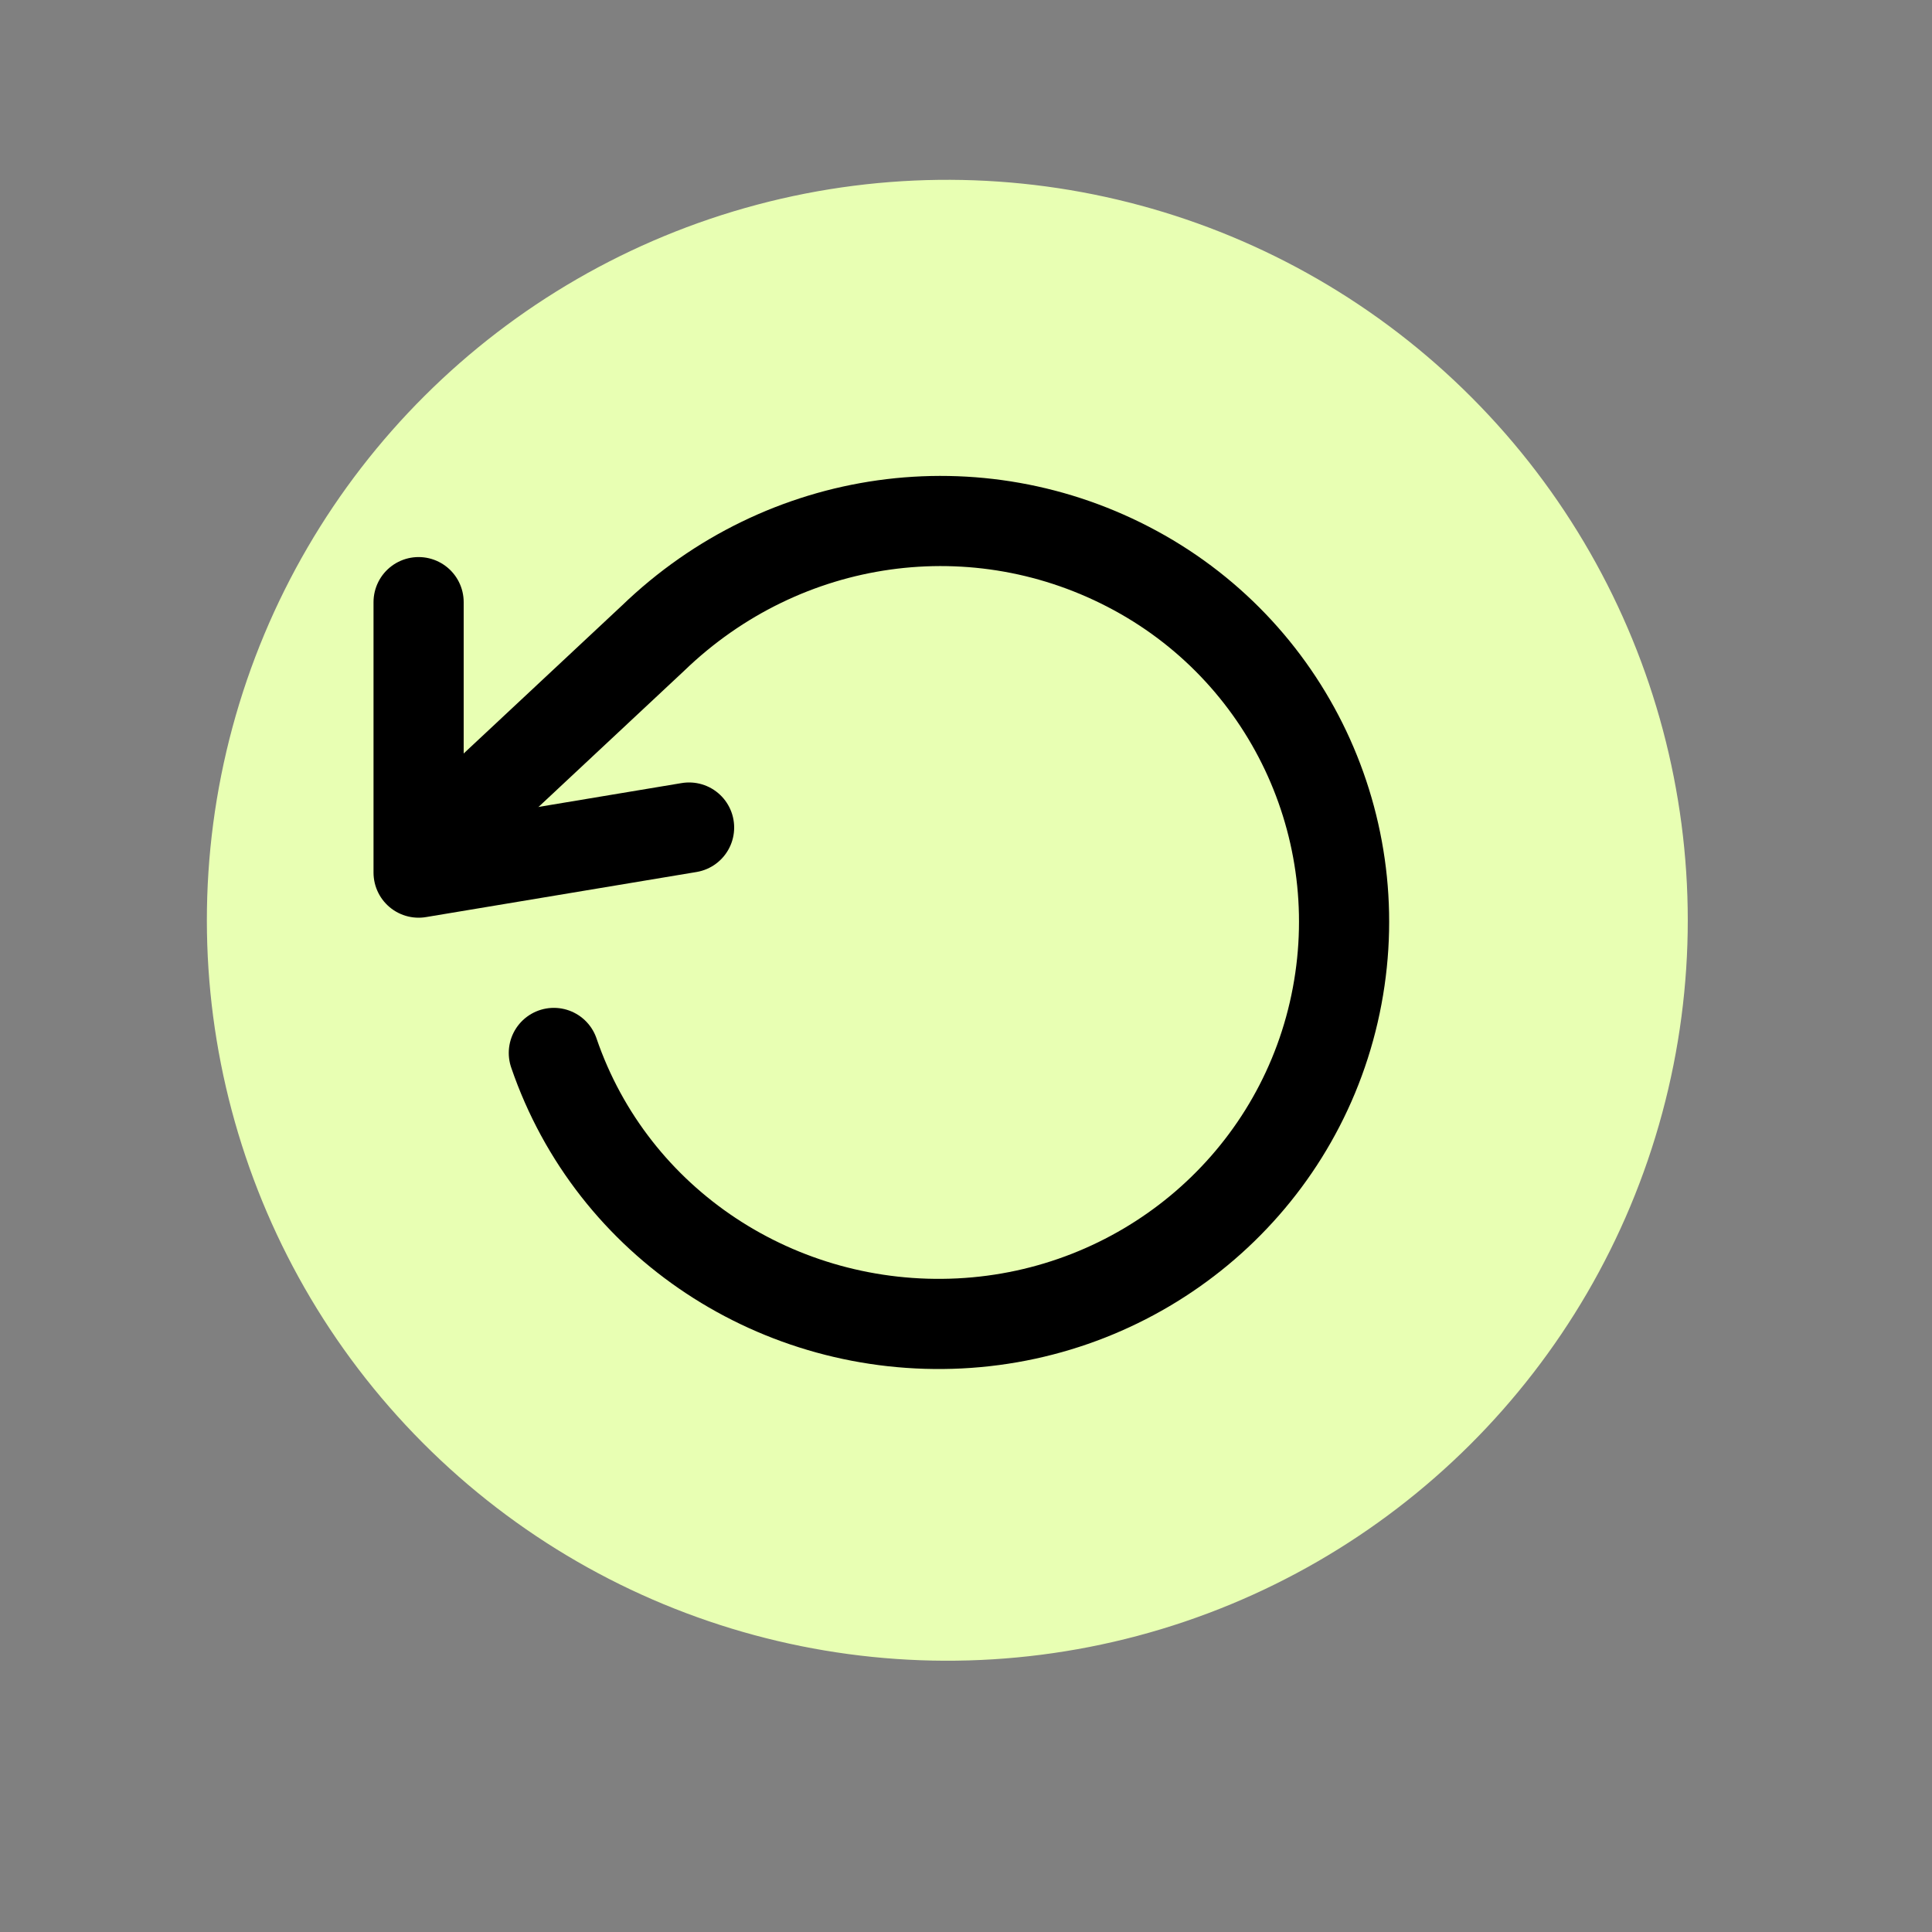 <svg width="128" height="128" viewBox="100 400 600 600" xmlns="http://www.w3.org/2000/svg">
  <rect x="100" y="400" width="600" height="600" fill="#808080" stroke="none"/>
  <!-- Light green circle -->
  <circle cx="540" cy="540" r="222" fill="rgb(232,255,179)" transform="matrix(1 0.27 -0.27 1 0 0)"/>
  
  <!-- Arrow shape -->
  <g transform="translate(440, 685) scale(14)">
    <!-- L-shaped line -->
    <polyline 
      points="-15,-7 -15,-1 -9,-2" 
      stroke="black" 
      stroke-width="2" 
      stroke-linecap="round" 
      stroke-linejoin="round" 
      fill="none"/>
    
    <!-- Curved arrow -->
    <path 
      d="M -12 3 C -10.7 6.8 -7 9.2 -3 9 C 1 8.8 4.4 6 5.3 2.1 C 6.2 -1.8 4.4 -5.8 0.9 -7.7 C -2.6 -9.6 -6.9 -9 -9.8 -6.2 L -14.4 -1.9" 
      stroke="black" 
      stroke-width="2" 
      stroke-linecap="round" 
      stroke-linejoin="round" 
      fill="none"/>
  </g>
</svg>